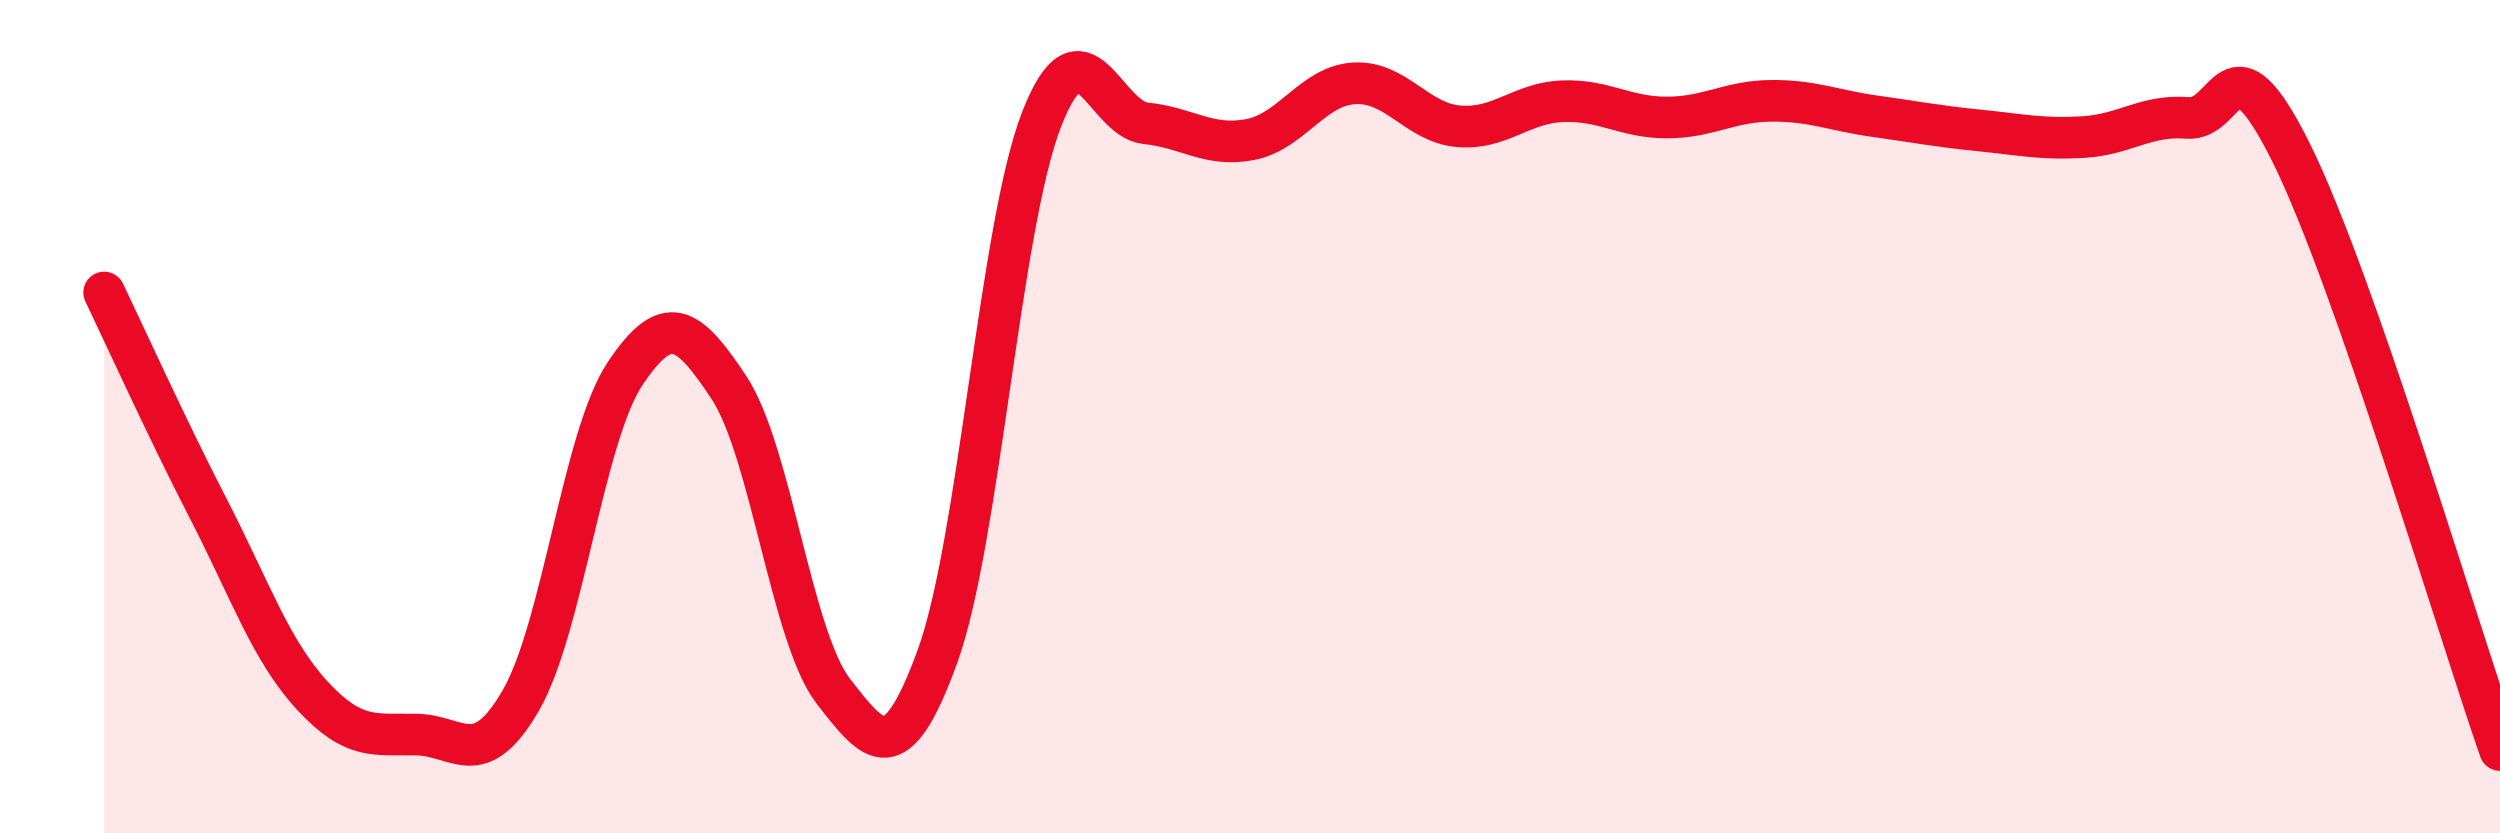 
    <svg width="60" height="20" viewBox="0 0 60 20" xmlns="http://www.w3.org/2000/svg">
      <path
        d="M 2.5,7.02 C 3,8.06 4,10.27 5,12.21 C 6,14.15 6.5,15.62 7.5,16.7 C 8.5,17.78 9,17.61 10,17.63 C 11,17.65 11.5,18.54 12.5,16.81 C 13.5,15.08 14,10.47 15,8.97 C 16,7.47 16.5,7.79 17.5,9.31 C 18.5,10.83 19,15.3 20,16.59 C 21,17.88 21.5,18.5 22.5,15.75 C 23.5,13 24,5.42 25,2.86 C 26,0.3 26.5,2.86 27.5,2.96 C 28.5,3.06 29,3.54 30,3.35 C 31,3.16 31.5,2.06 32.5,2 C 33.5,1.94 34,2.94 35,3.03 C 36,3.12 36.5,2.47 37.5,2.43 C 38.5,2.39 39,2.82 40,2.82 C 41,2.82 41.5,2.43 42.5,2.42 C 43.5,2.41 44,2.65 45,2.79 C 46,2.93 46.5,3.03 47.5,3.13 C 48.5,3.23 49,3.35 50,3.29 C 51,3.23 51.5,2.75 52.5,2.83 C 53.5,2.91 53.5,0.66 55,3.69 C 56.5,6.72 59,15.14 60,18L60 20L2.5 20Z"
        fill="#EB0A25"
        opacity="0.1"
        stroke-linecap="round"
        stroke-linejoin="round"
      />
      <path
        d="M 2.5,7.02 C 3,8.06 4,10.27 5,12.21 C 6,14.15 6.5,15.62 7.5,16.7 C 8.5,17.78 9,17.61 10,17.63 C 11,17.65 11.5,18.54 12.5,16.81 C 13.5,15.08 14,10.47 15,8.97 C 16,7.47 16.5,7.79 17.5,9.31 C 18.5,10.83 19,15.3 20,16.59 C 21,17.88 21.5,18.5 22.5,15.75 C 23.5,13 24,5.42 25,2.86 C 26,0.3 26.5,2.86 27.5,2.96 C 28.5,3.06 29,3.54 30,3.35 C 31,3.16 31.5,2.06 32.5,2 C 33.5,1.94 34,2.94 35,3.03 C 36,3.12 36.5,2.47 37.5,2.43 C 38.5,2.39 39,2.82 40,2.82 C 41,2.82 41.5,2.43 42.5,2.42 C 43.5,2.41 44,2.65 45,2.79 C 46,2.93 46.5,3.03 47.5,3.13 C 48.5,3.23 49,3.35 50,3.29 C 51,3.23 51.5,2.75 52.5,2.83 C 53.5,2.91 53.5,0.66 55,3.69 C 56.5,6.72 59,15.14 60,18"
        stroke="#EB0A25"
        stroke-width="1"
        fill="none"
        stroke-linecap="round"
        stroke-linejoin="round"
      />
    </svg>
  